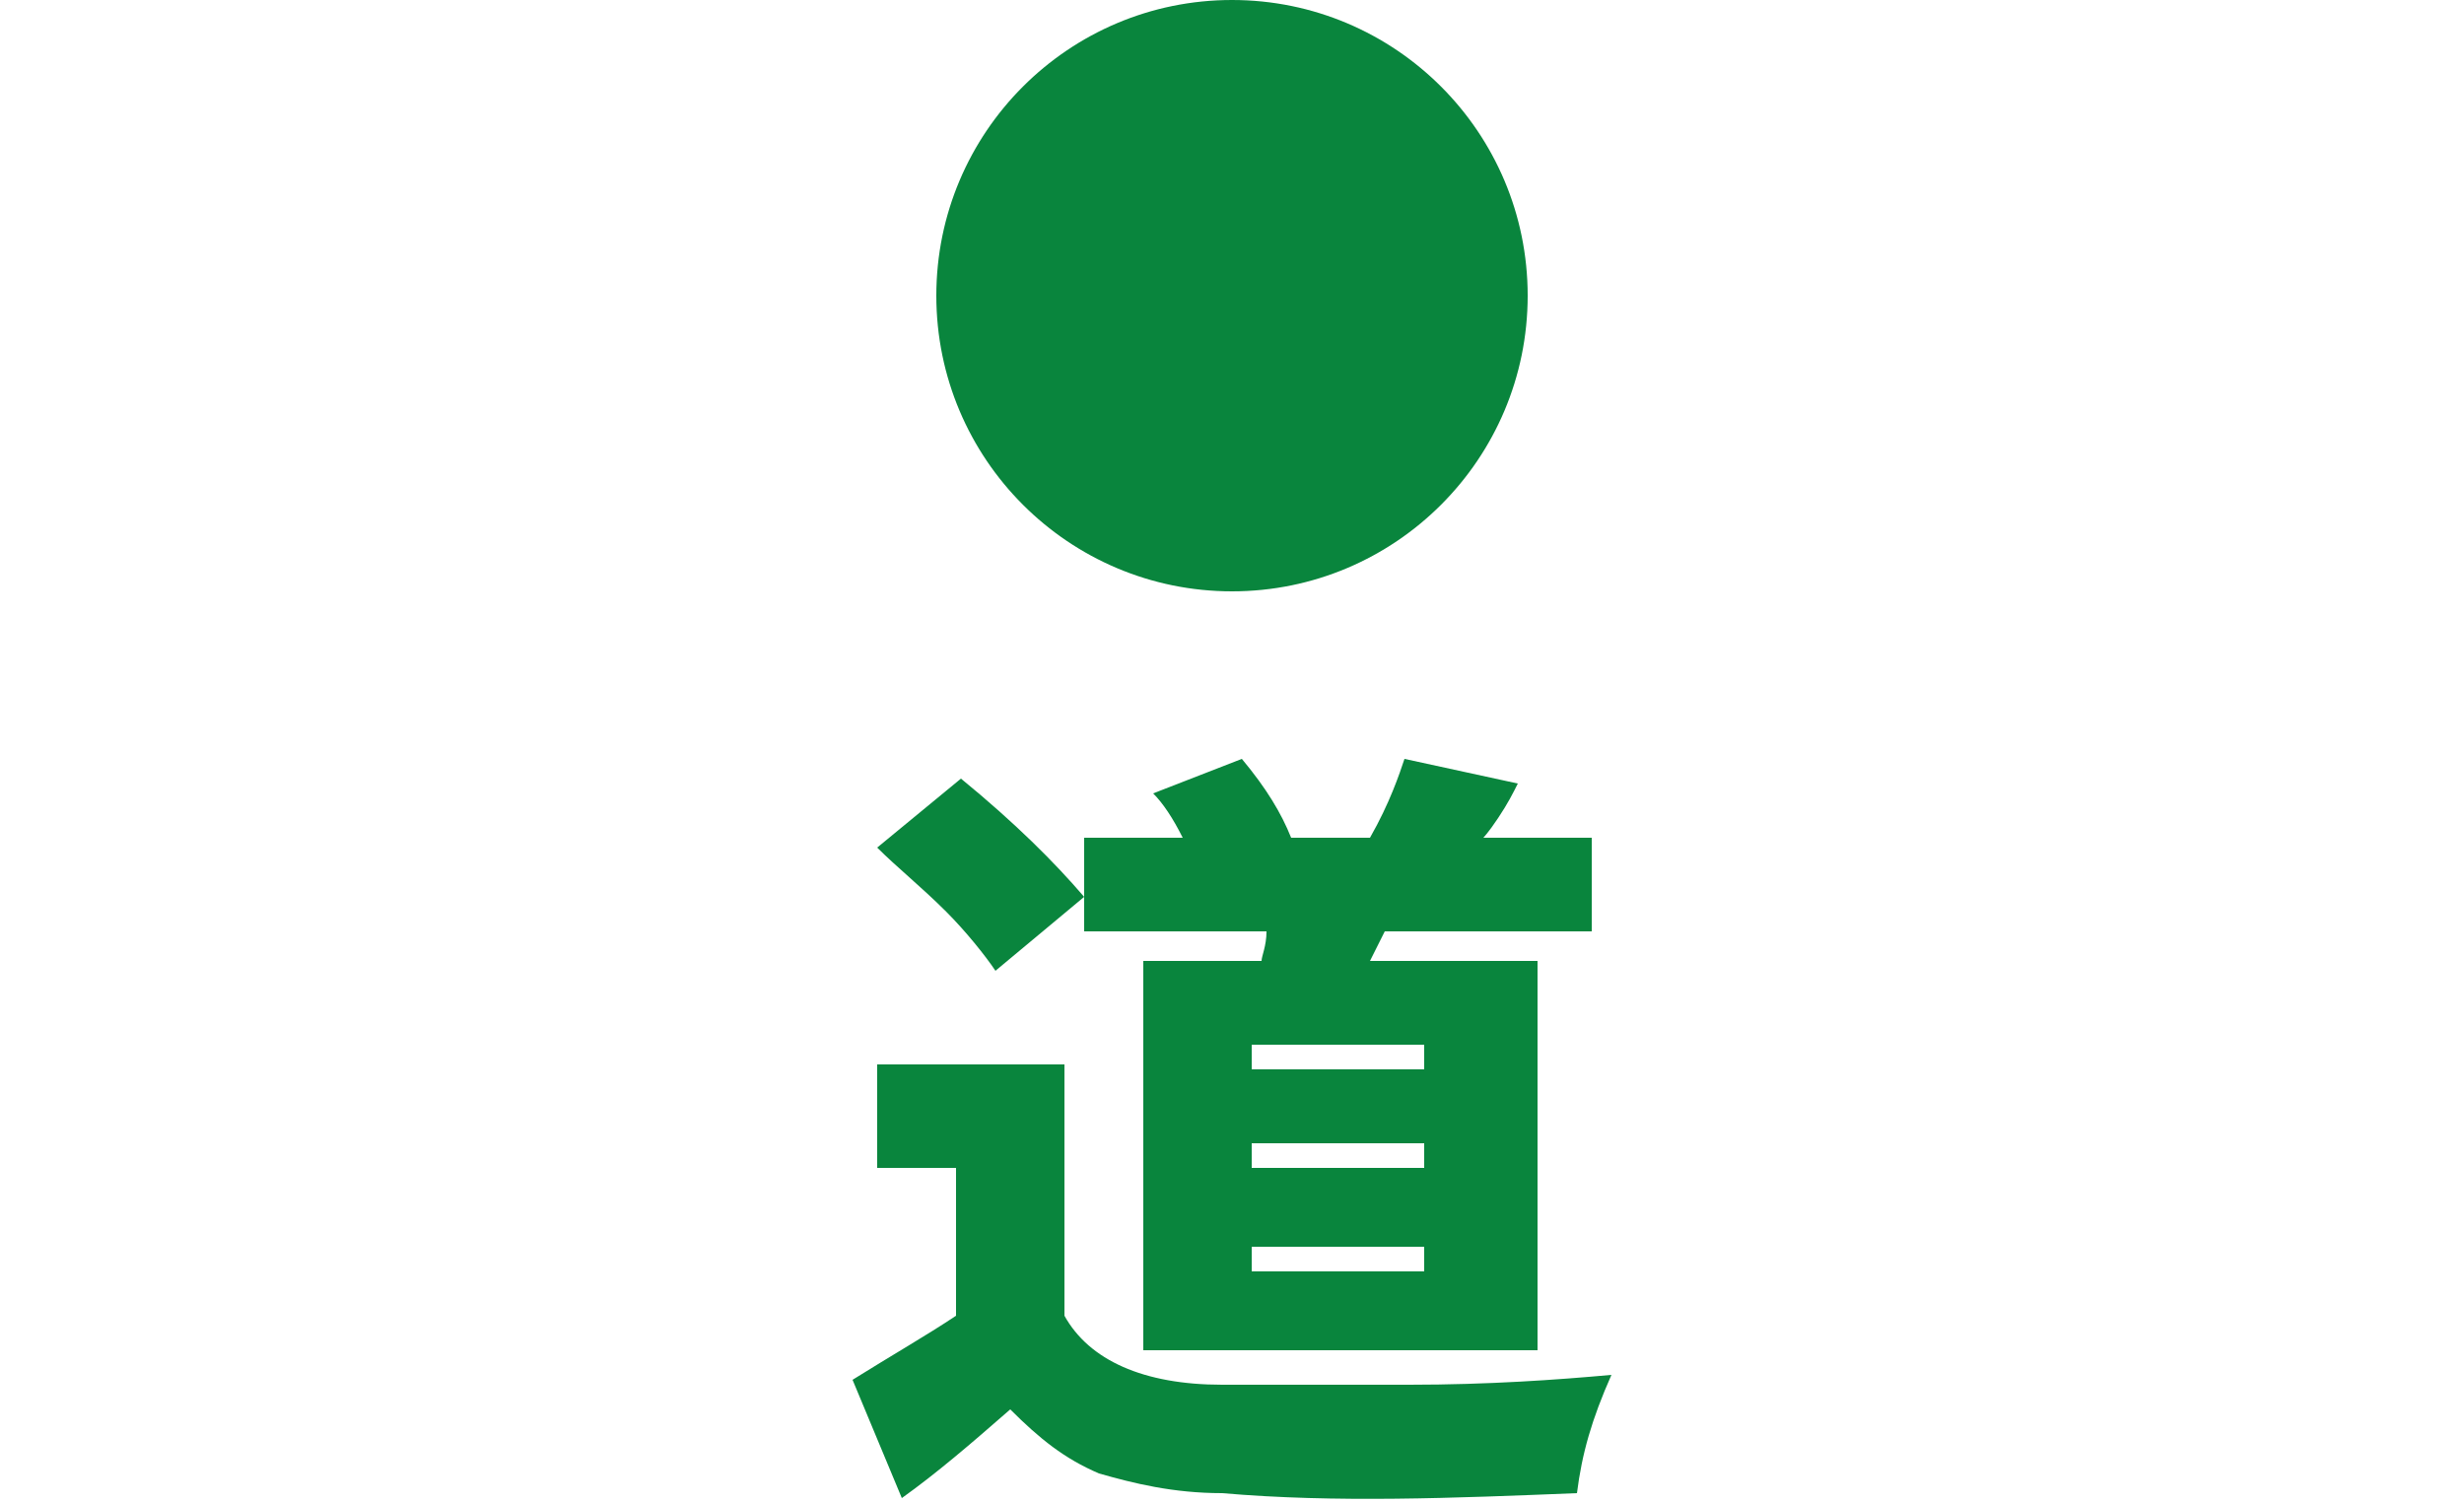 <?xml version="1.0" encoding="utf-8"?>
<!-- Generator: Adobe Illustrator 20.0.0, SVG Export Plug-In . SVG Version: 6.00 Build 0)  -->
<svg version="1.1" id="レイヤー_1" xmlns="http://www.w3.org/2000/svg" xmlns:xlink="http://www.w3.org/1999/xlink" x="0px"
	 y="0px" viewBox="0 0 50 30.5" style="enable-background:new 0 0 50 30.5;" xml:space="preserve">
<style type="text/css">
	.st0{fill:#09853D;}
</style>
<circle class="st0" cx="25" cy="6" r="6"/>
<path class="st0" d="M21.6,21.7v5c0.5,0.9,1.6,1.4,3.2,1.4c0.9,0,2.2,0,3.8,0s3-0.1,4.1-0.2c-0.4,0.9-0.6,1.6-0.7,2.4
	c-2.5,0.1-4.9,0.2-7.2,0c-1,0-1.8-0.2-2.5-0.4c-0.7-0.3-1.2-0.7-1.8-1.3c-0.8,0.7-1.5,1.3-2.2,1.8L17.3,28c0.8-0.5,1.5-0.9,2.1-1.3
	v-3h-1.6v-2.1H21.6z M22,18.2l-1.8,1.5c-0.2-0.3-0.6-0.8-1-1.2c-0.5-0.5-1-0.9-1.4-1.3l1.7-1.4C20.6,16.7,21.4,17.5,22,18.2z
	 M23.2,19.5h2.4c0-0.1,0.1-0.3,0.1-0.6H22v-1.9H24c-0.2-0.4-0.4-0.7-0.6-0.9l1.8-0.7c0.5,0.6,0.8,1.1,1,1.6l0,0h1.6
	c0.4-0.7,0.6-1.3,0.7-1.6l2.3,0.5c-0.1,0.2-0.2,0.4-0.4,0.7c-0.2,0.3-0.3,0.4-0.3,0.4h2.2v1.9h-4.2l-0.3,0.6h3.4v7.9h-8V19.5z
	 M28.9,21.7v-0.5h-3.5v0.5H28.9z M28.9,23.7v-0.5h-3.5v0.5H28.9z M28.9,25.8v-0.5h-3.5v0.5H28.9z"/>
</svg>
